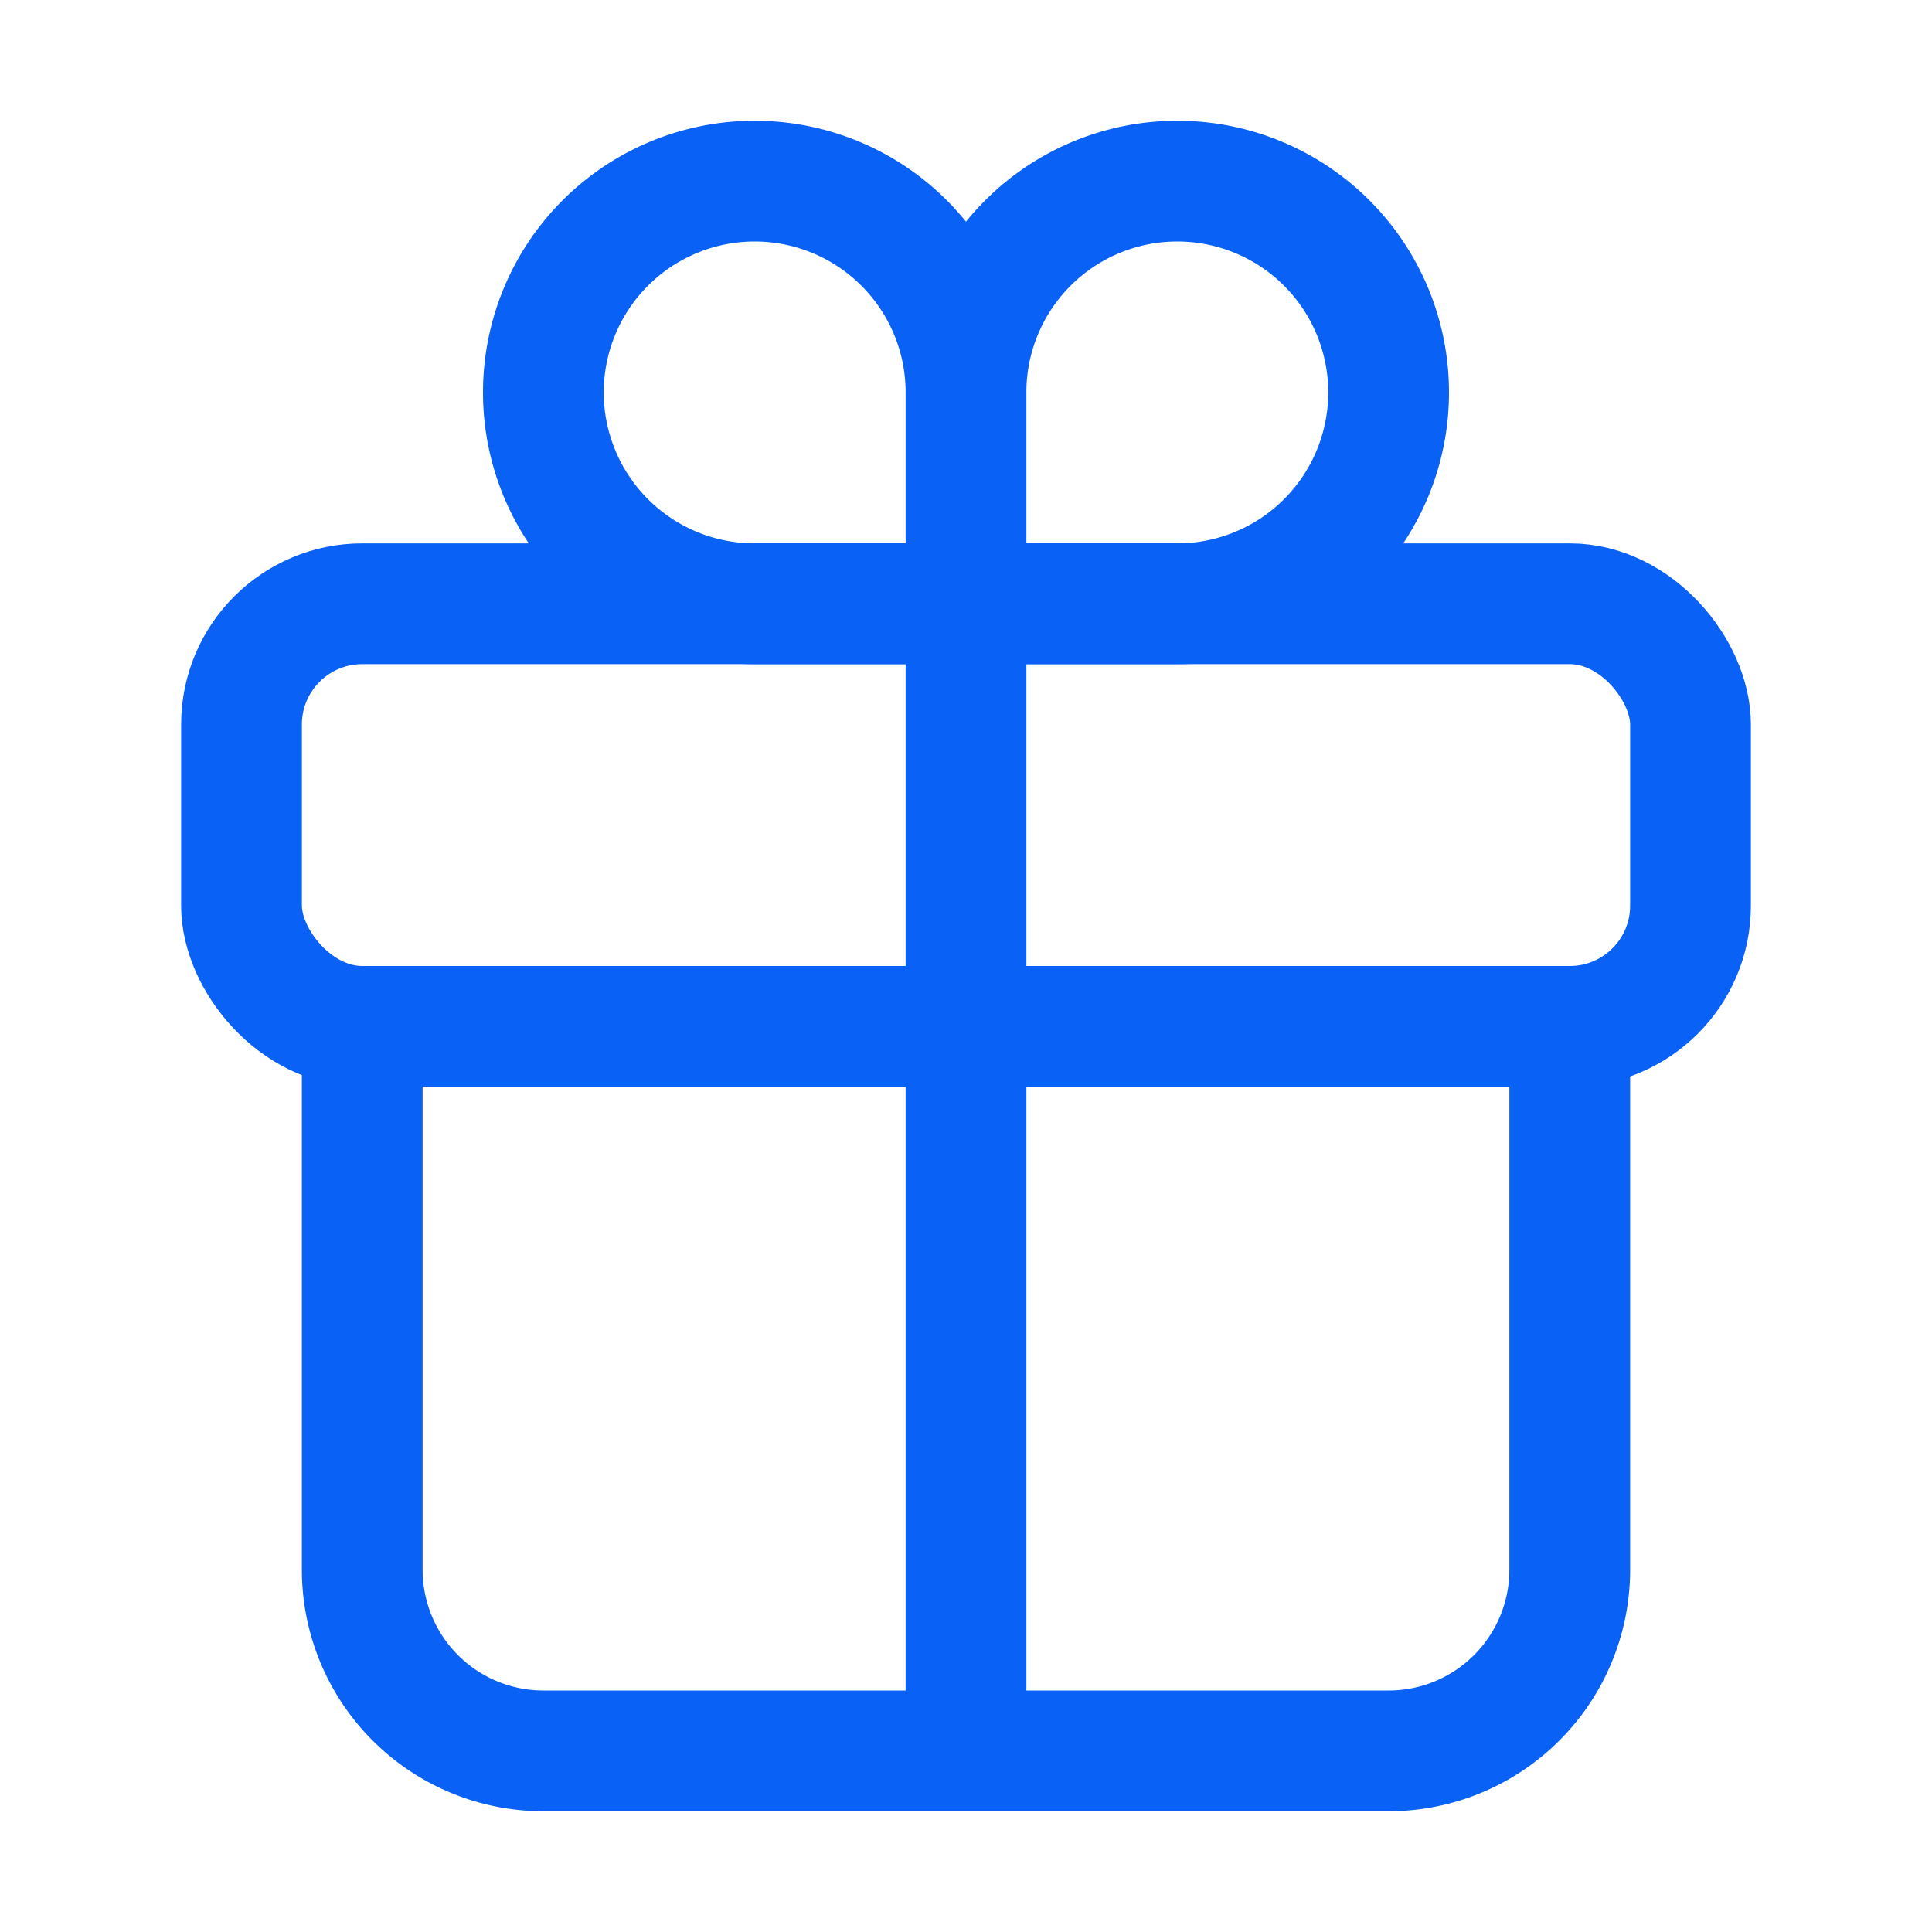 <svg xmlns="http://www.w3.org/2000/svg" viewBox="0 0 512 512"><path d="M256 104v56h56a56 56 0 10-56-56zM256 104v56h-56a56 56 0 1156-56z" fill="none" stroke="#0961F5" stroke-linecap="round" stroke-miterlimit="10" stroke-width="32"/><rect x="64" y="160" width="384" height="112" rx="32" ry="32" fill="none" stroke="#0961F5" stroke-linecap="round" stroke-linejoin="round" stroke-width="32"/><path d="M416 272v144a48 48 0 01-48 48H144a48 48 0 01-48-48V272M256 160v304" fill="none" stroke="#0961F5" stroke-linecap="round" stroke-linejoin="round" stroke-width="32"/></svg>